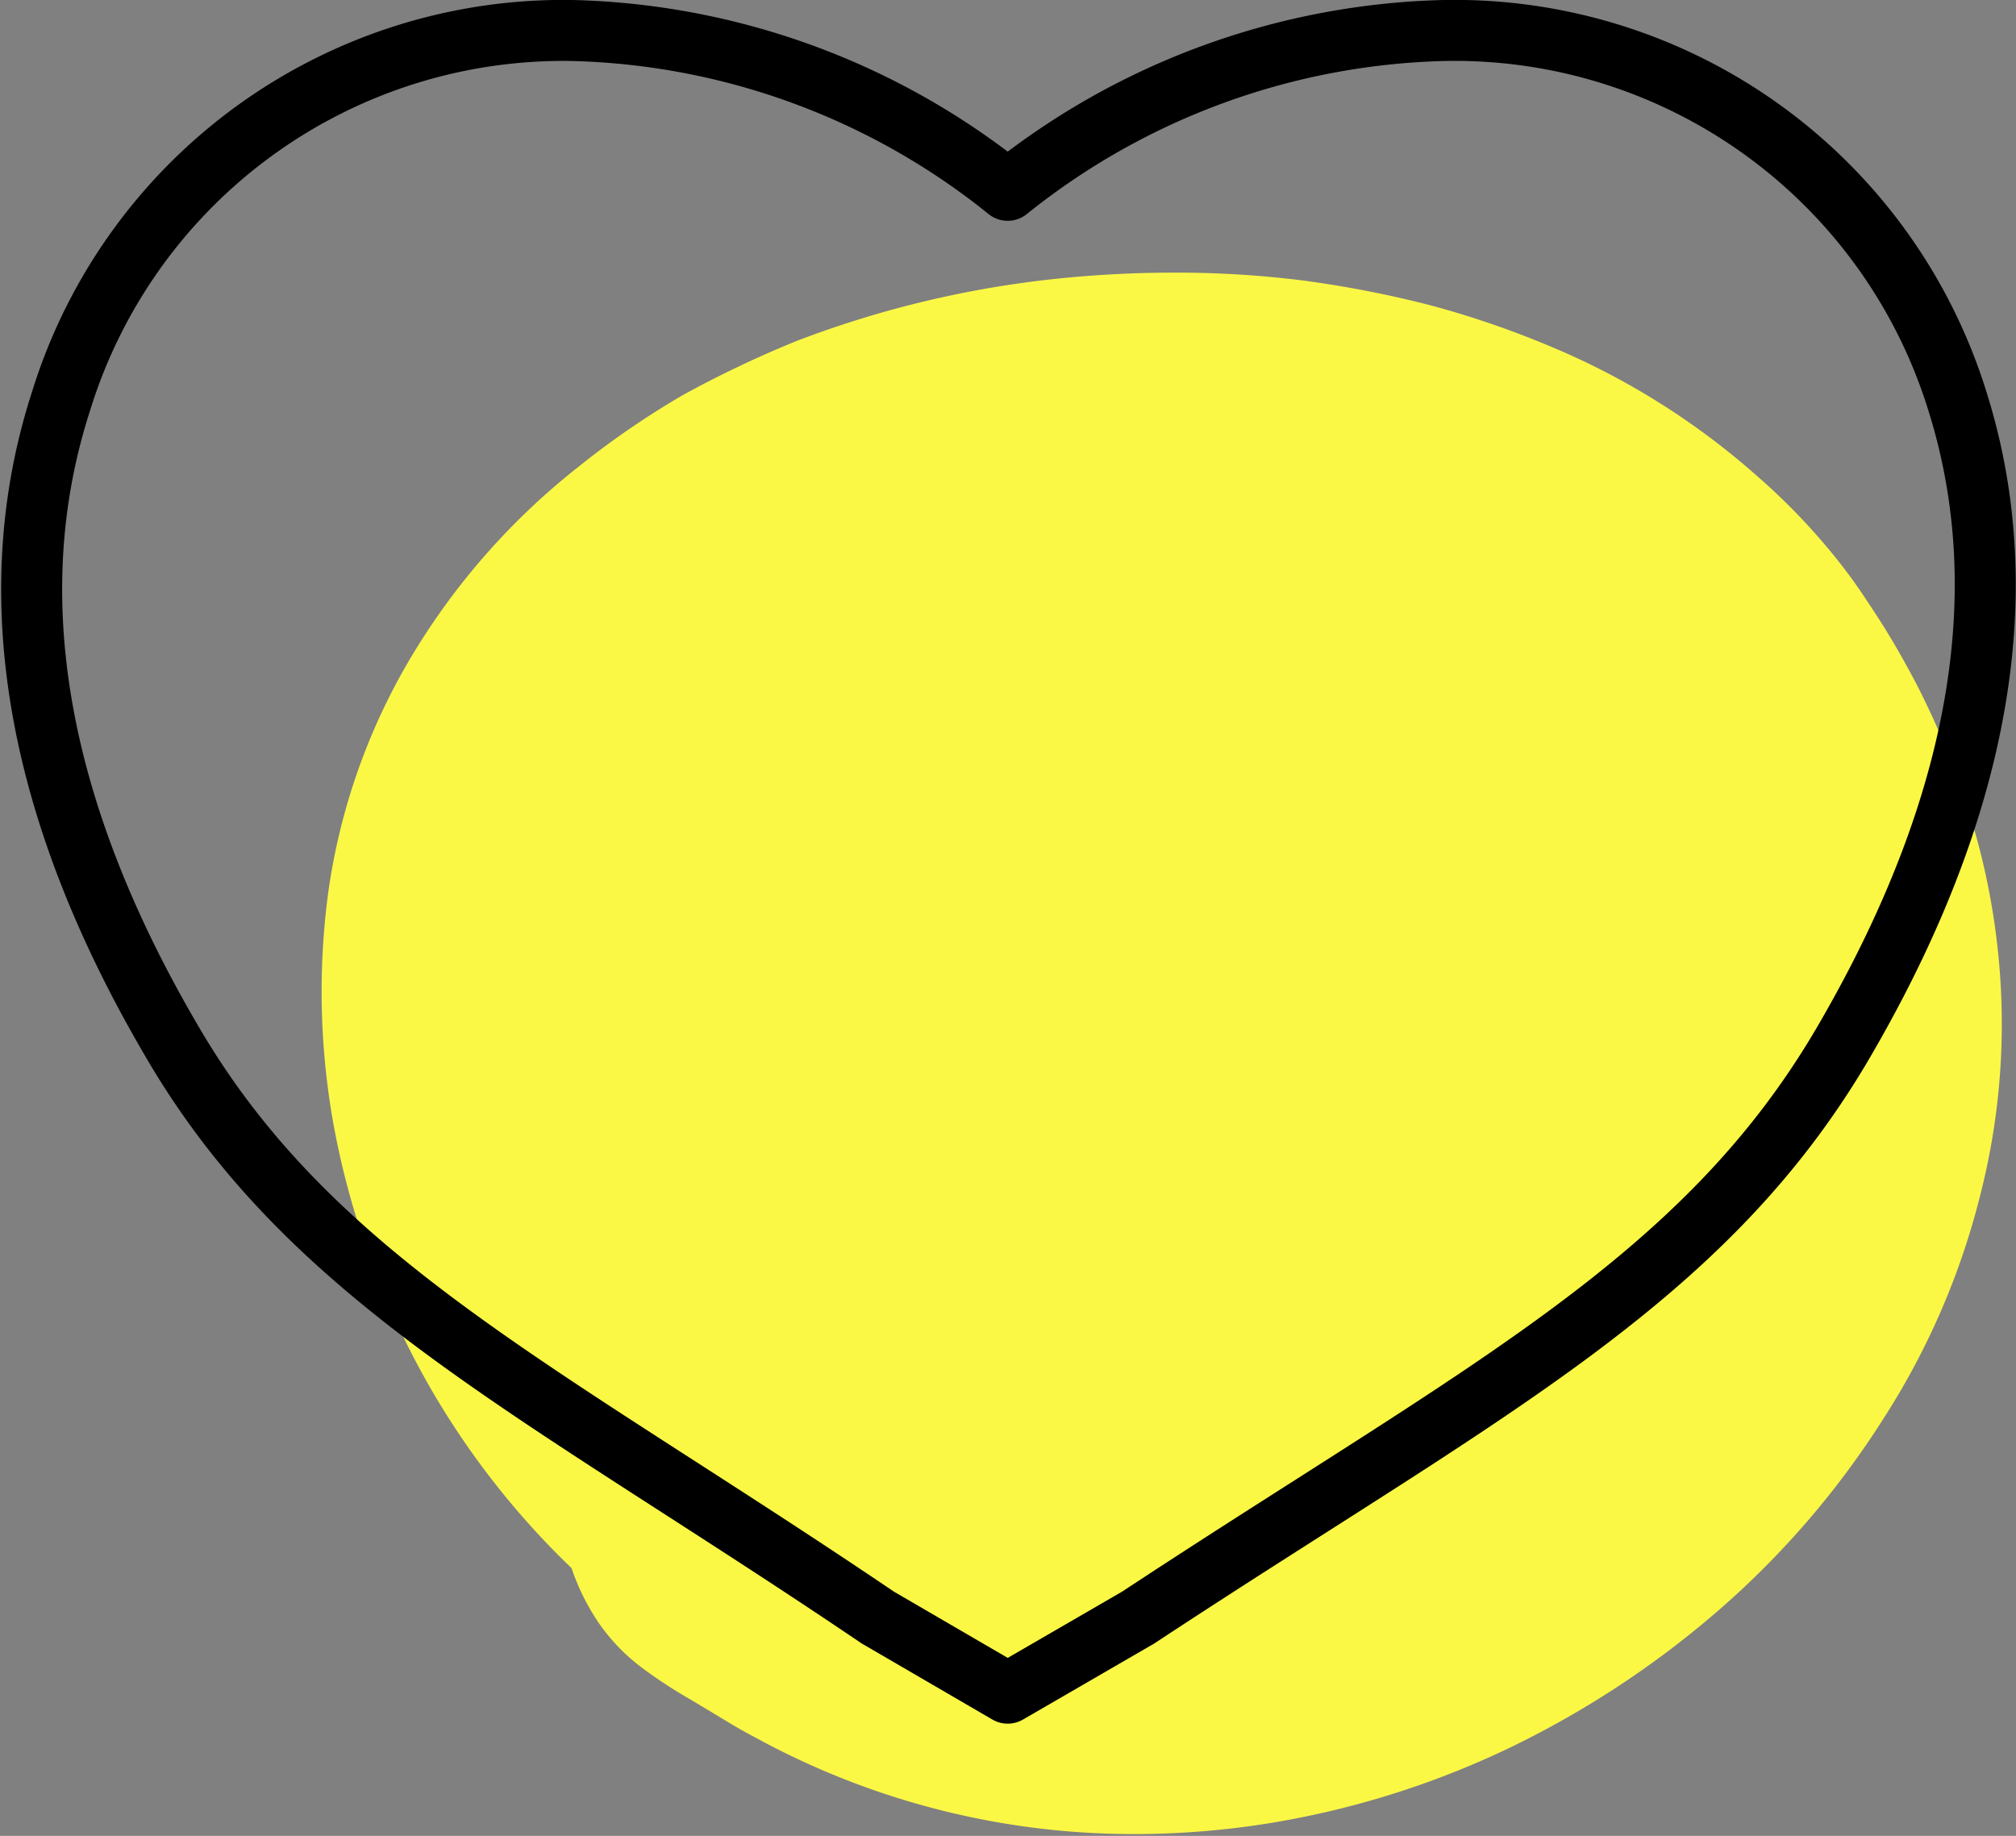 <svg xmlns="http://www.w3.org/2000/svg" viewBox="0 0 33.05 30.1"><rect x="0" y="0" width="33.05" height="30.1" fill="#808080" stroke="none"/><defs><style>.cls-1{fill:#fbf845;}.cls-2{fill:none;stroke:#000;stroke-linecap:round;stroke-linejoin:round;}</style></defs><g id="レイヤー_2" data-name="レイヤー 2"><g id="レイヤー_1-2" data-name="レイヤー 1"><path class="cls-1" d="M19.24,4.47a18.48,18.48,0,0,0-2.1.12,16.83,16.83,0,0,0-4.08,1,17.8,17.8,0,0,0-1.87.89A13.91,13.91,0,0,0,9.5,7.64a11.41,11.41,0,0,0-2.68,3,10.34,10.34,0,0,0-1.44,4,12.25,12.25,0,0,0,.17,4.21,13.62,13.62,0,0,0,1.56,4,13.32,13.32,0,0,0,2.26,2.86,3.69,3.69,0,0,0,.44.89,3.17,3.17,0,0,0,.67.71,7.79,7.79,0,0,0,.85.56l0,0,.2.12c.27.16.55.34.84.49a12.91,12.91,0,0,0,6.24,1.59h.06a13.9,13.9,0,0,0,2.09-.17,14.5,14.5,0,0,0,4-1.25,15.51,15.51,0,0,0,3.45-2.28,14.28,14.28,0,0,0,2.66-3.1,12.25,12.25,0,0,0,1.6-3.7,11.31,11.31,0,0,0,.27-4.1,11.46,11.46,0,0,0-.45-2.12,13.34,13.34,0,0,0-.88-2.15c-.18-.34-.38-.7-.62-1.07s-.4-.61-.62-.89A10.52,10.52,0,0,0,28.8,7.8a12.15,12.15,0,0,0-3.43-2.14A15.26,15.26,0,0,0,23.43,5a17.9,17.9,0,0,0-2.06-.4,16.58,16.58,0,0,0-2.13-.13"/><path class="cls-2" d="M14.39,26.52c-5.48-3.71-9.24-5.47-11.55-9.41C1.28,14.46-.3,10.6,1,6.58A8.62,8.62,0,0,1,9.38.5a11.83,11.83,0,0,1,7.14,2.62A11.88,11.88,0,0,1,23.67.5a8.63,8.63,0,0,1,8.42,6.08c1.26,4-.33,7.88-1.88,10.53-2.31,3.94-5.92,5.7-11.55,9.41l-2.14,1.24Z"/></g></g></svg>
